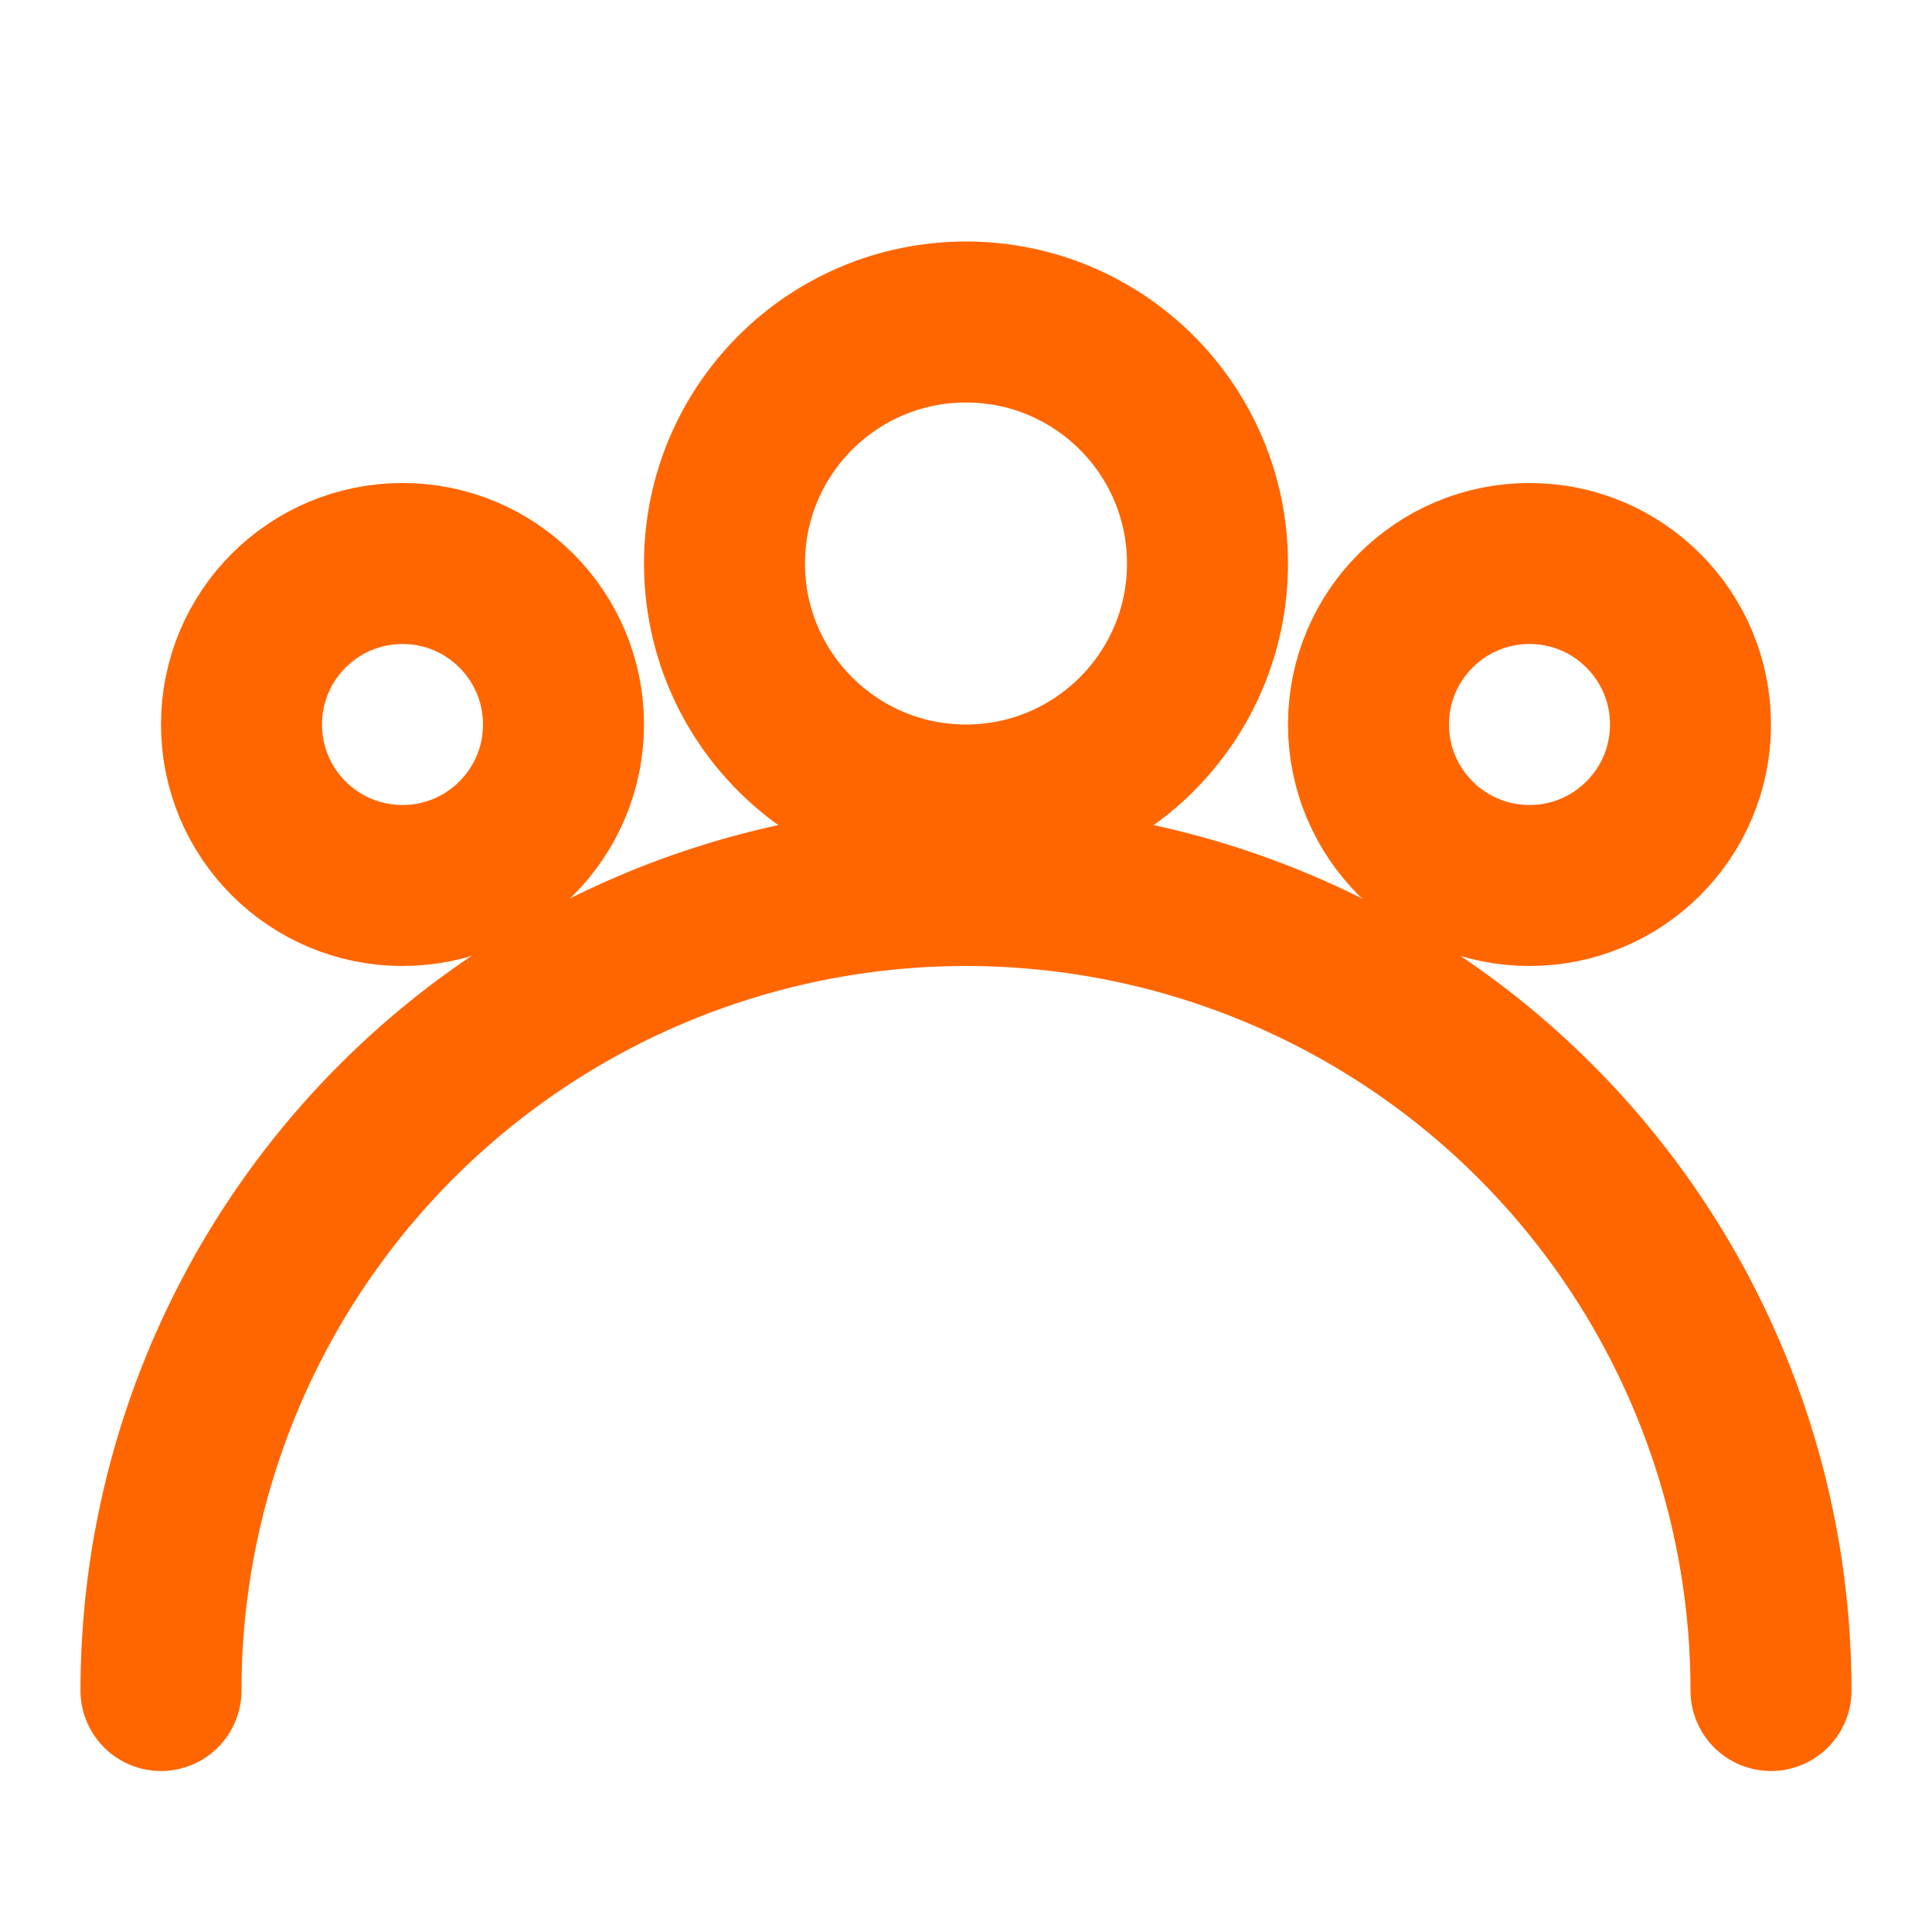 <svg xmlns="http://www.w3.org/2000/svg" width="48" height="48" viewBox="0 0 24 24" fill="none" stroke="#FF6600" stroke-width="2" stroke-linecap="round" stroke-linejoin="round"><circle cx="12" cy="7" r="3"/><path d="M2 21a10 10 0 0 1 20 0"/><circle cx="5" cy="9" r="2"/><circle cx="19" cy="9" r="2"/></svg>